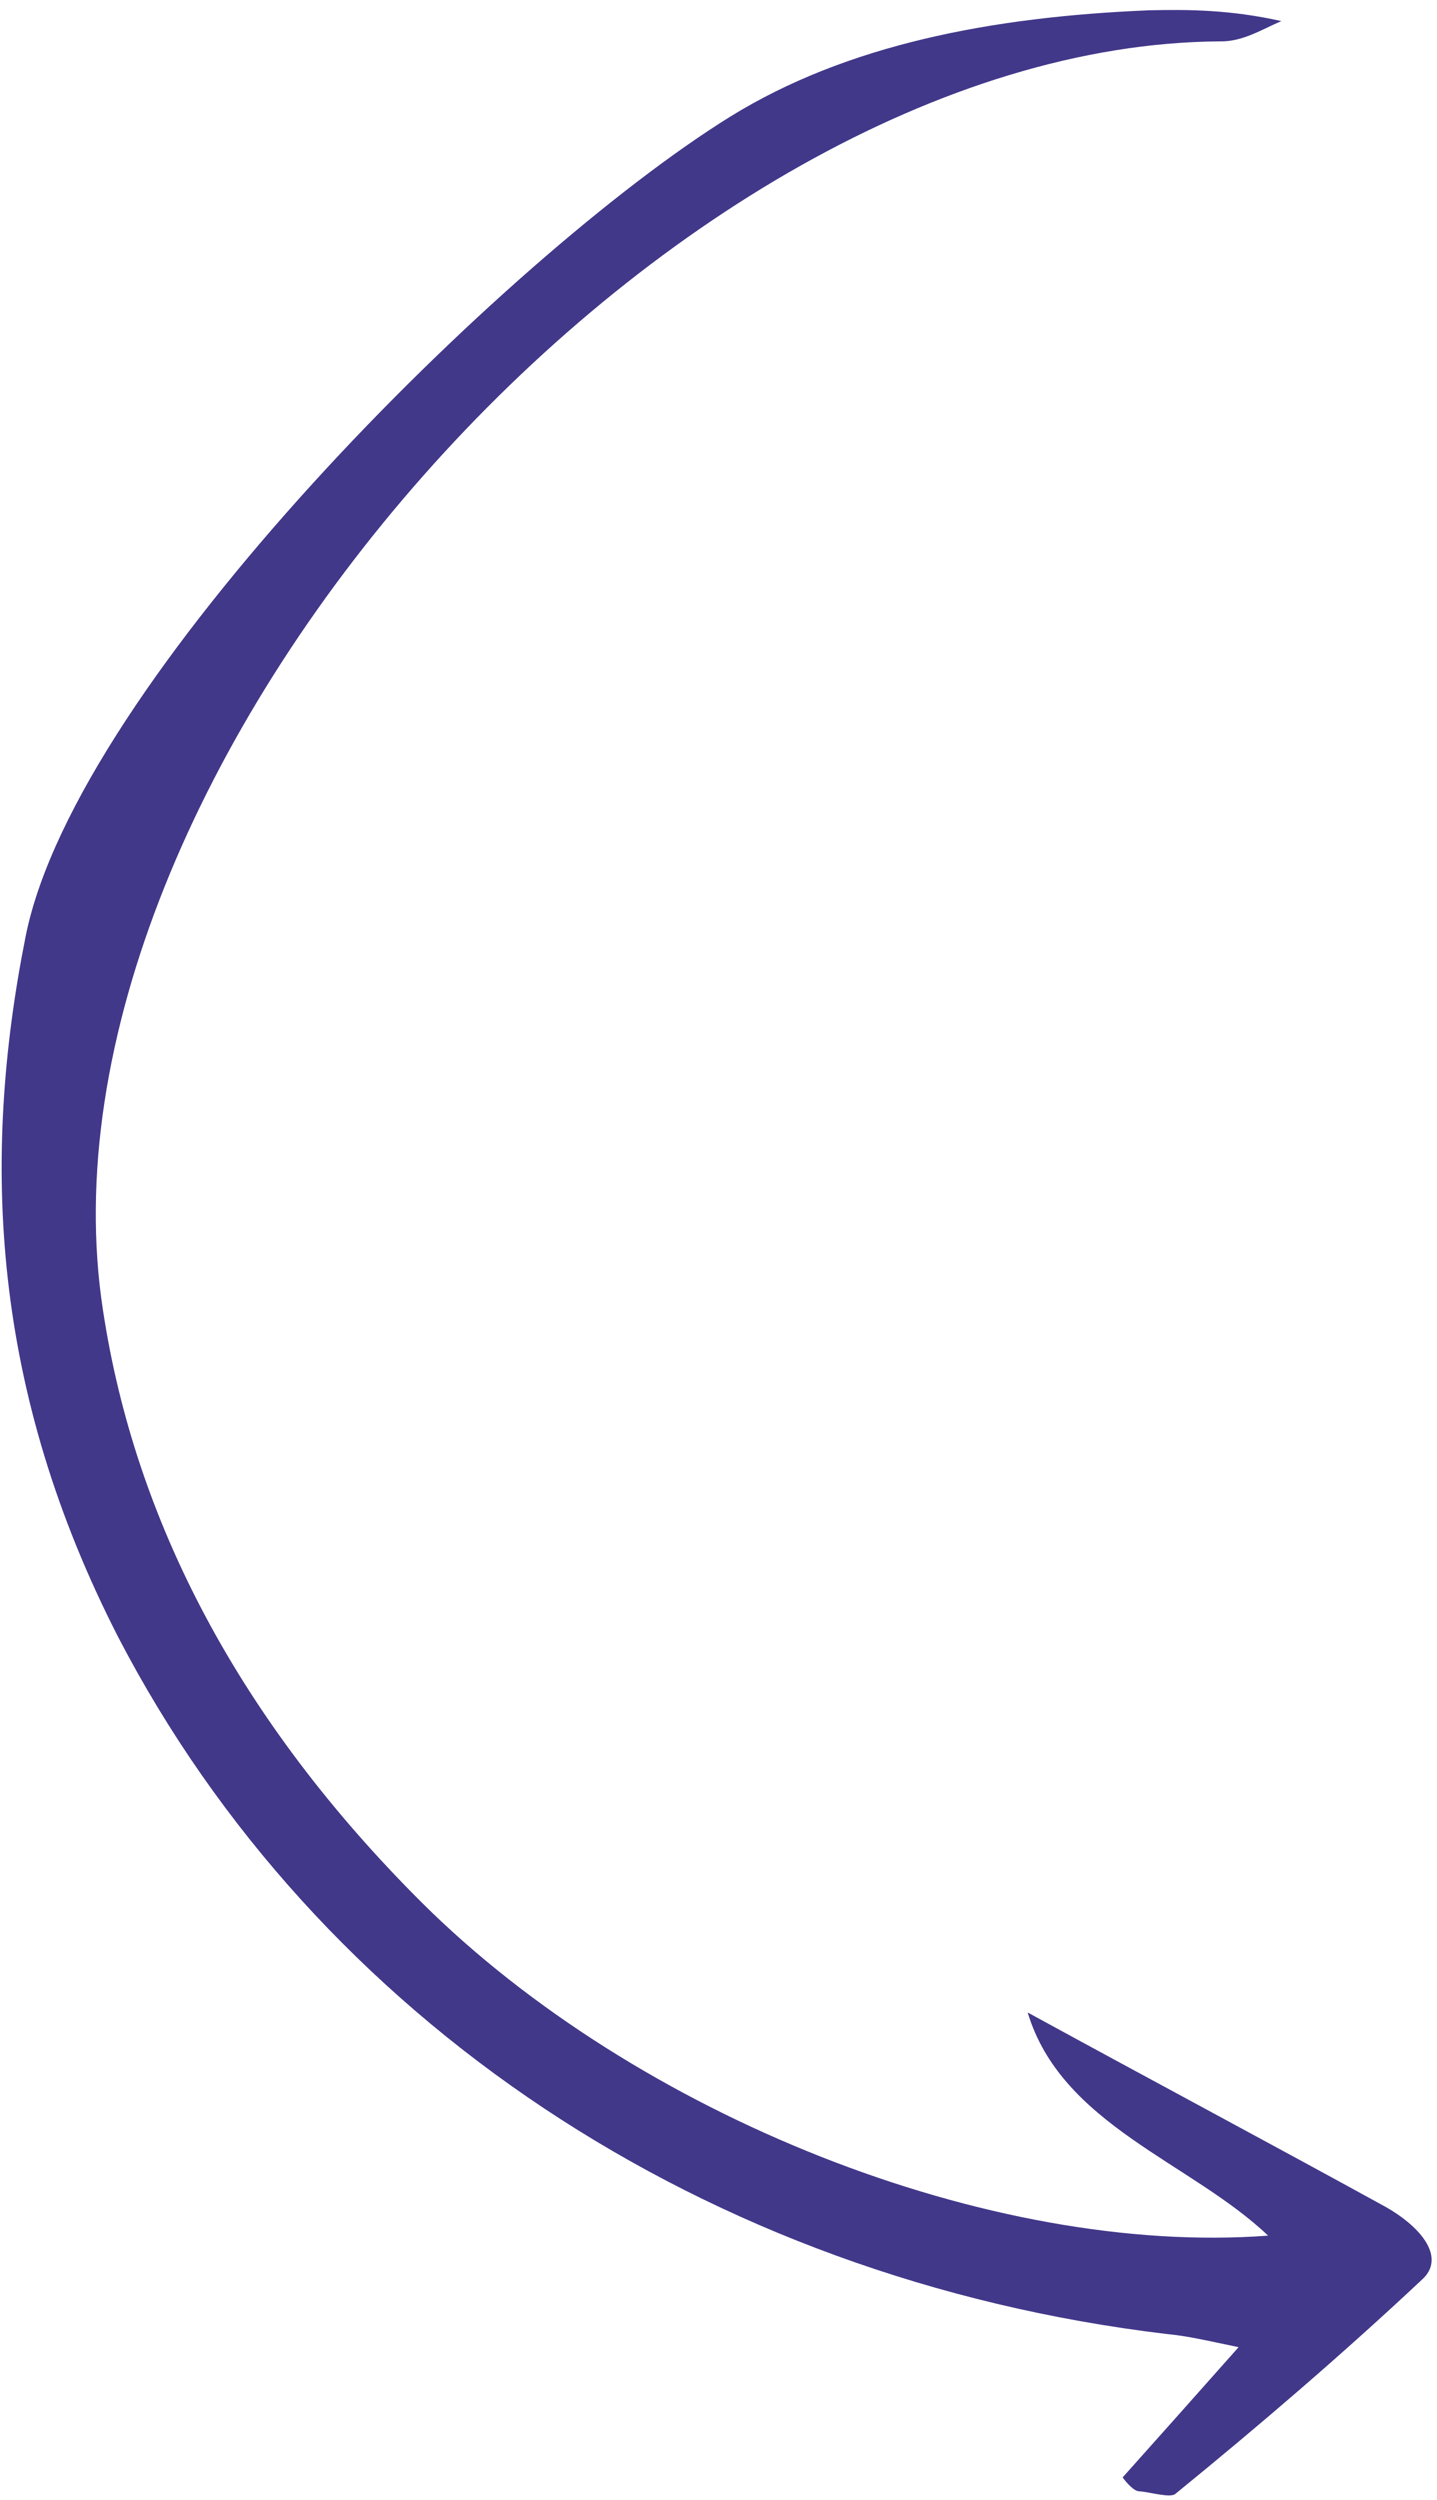 <svg width="119" height="207" viewBox="0 0 119 207" fill="none" xmlns="http://www.w3.org/2000/svg">
<path d="M92.965 205.144C95.984 201.763 99.004 198.383 102.568 194.358C100.079 193.843 98.385 193.43 96.564 193.262C58.446 188.688 26.279 167.271 9.804 135.592C-0.644 115.212 -1.614 96.181 2.144 77.432C6.408 56.474 41.751 21.282 60.479 9.654C70.136 3.684 82.131 1.392 95.127 0.853C98.559 0.774 101.928 0.817 106.111 1.745C104.478 2.444 102.886 3.474 101.002 3.427C55.279 3.723 1.644 64.049 8.534 108.53C11.181 125.958 19.815 142.466 34.918 157.531C52.694 175.214 82.074 186.851 105.012 185.121C98.619 179.037 87.911 175.971 85.103 166.644C95.681 172.422 105.318 177.559 114.726 182.731C117.84 184.496 119.719 187.011 117.749 188.772C111.168 194.943 104.314 200.82 97.357 206.488C96.938 206.889 95.306 206.354 94.281 206.287C93.884 206.236 93.341 205.647 92.965 205.144Z" fill="#41388A"/>
</svg>
